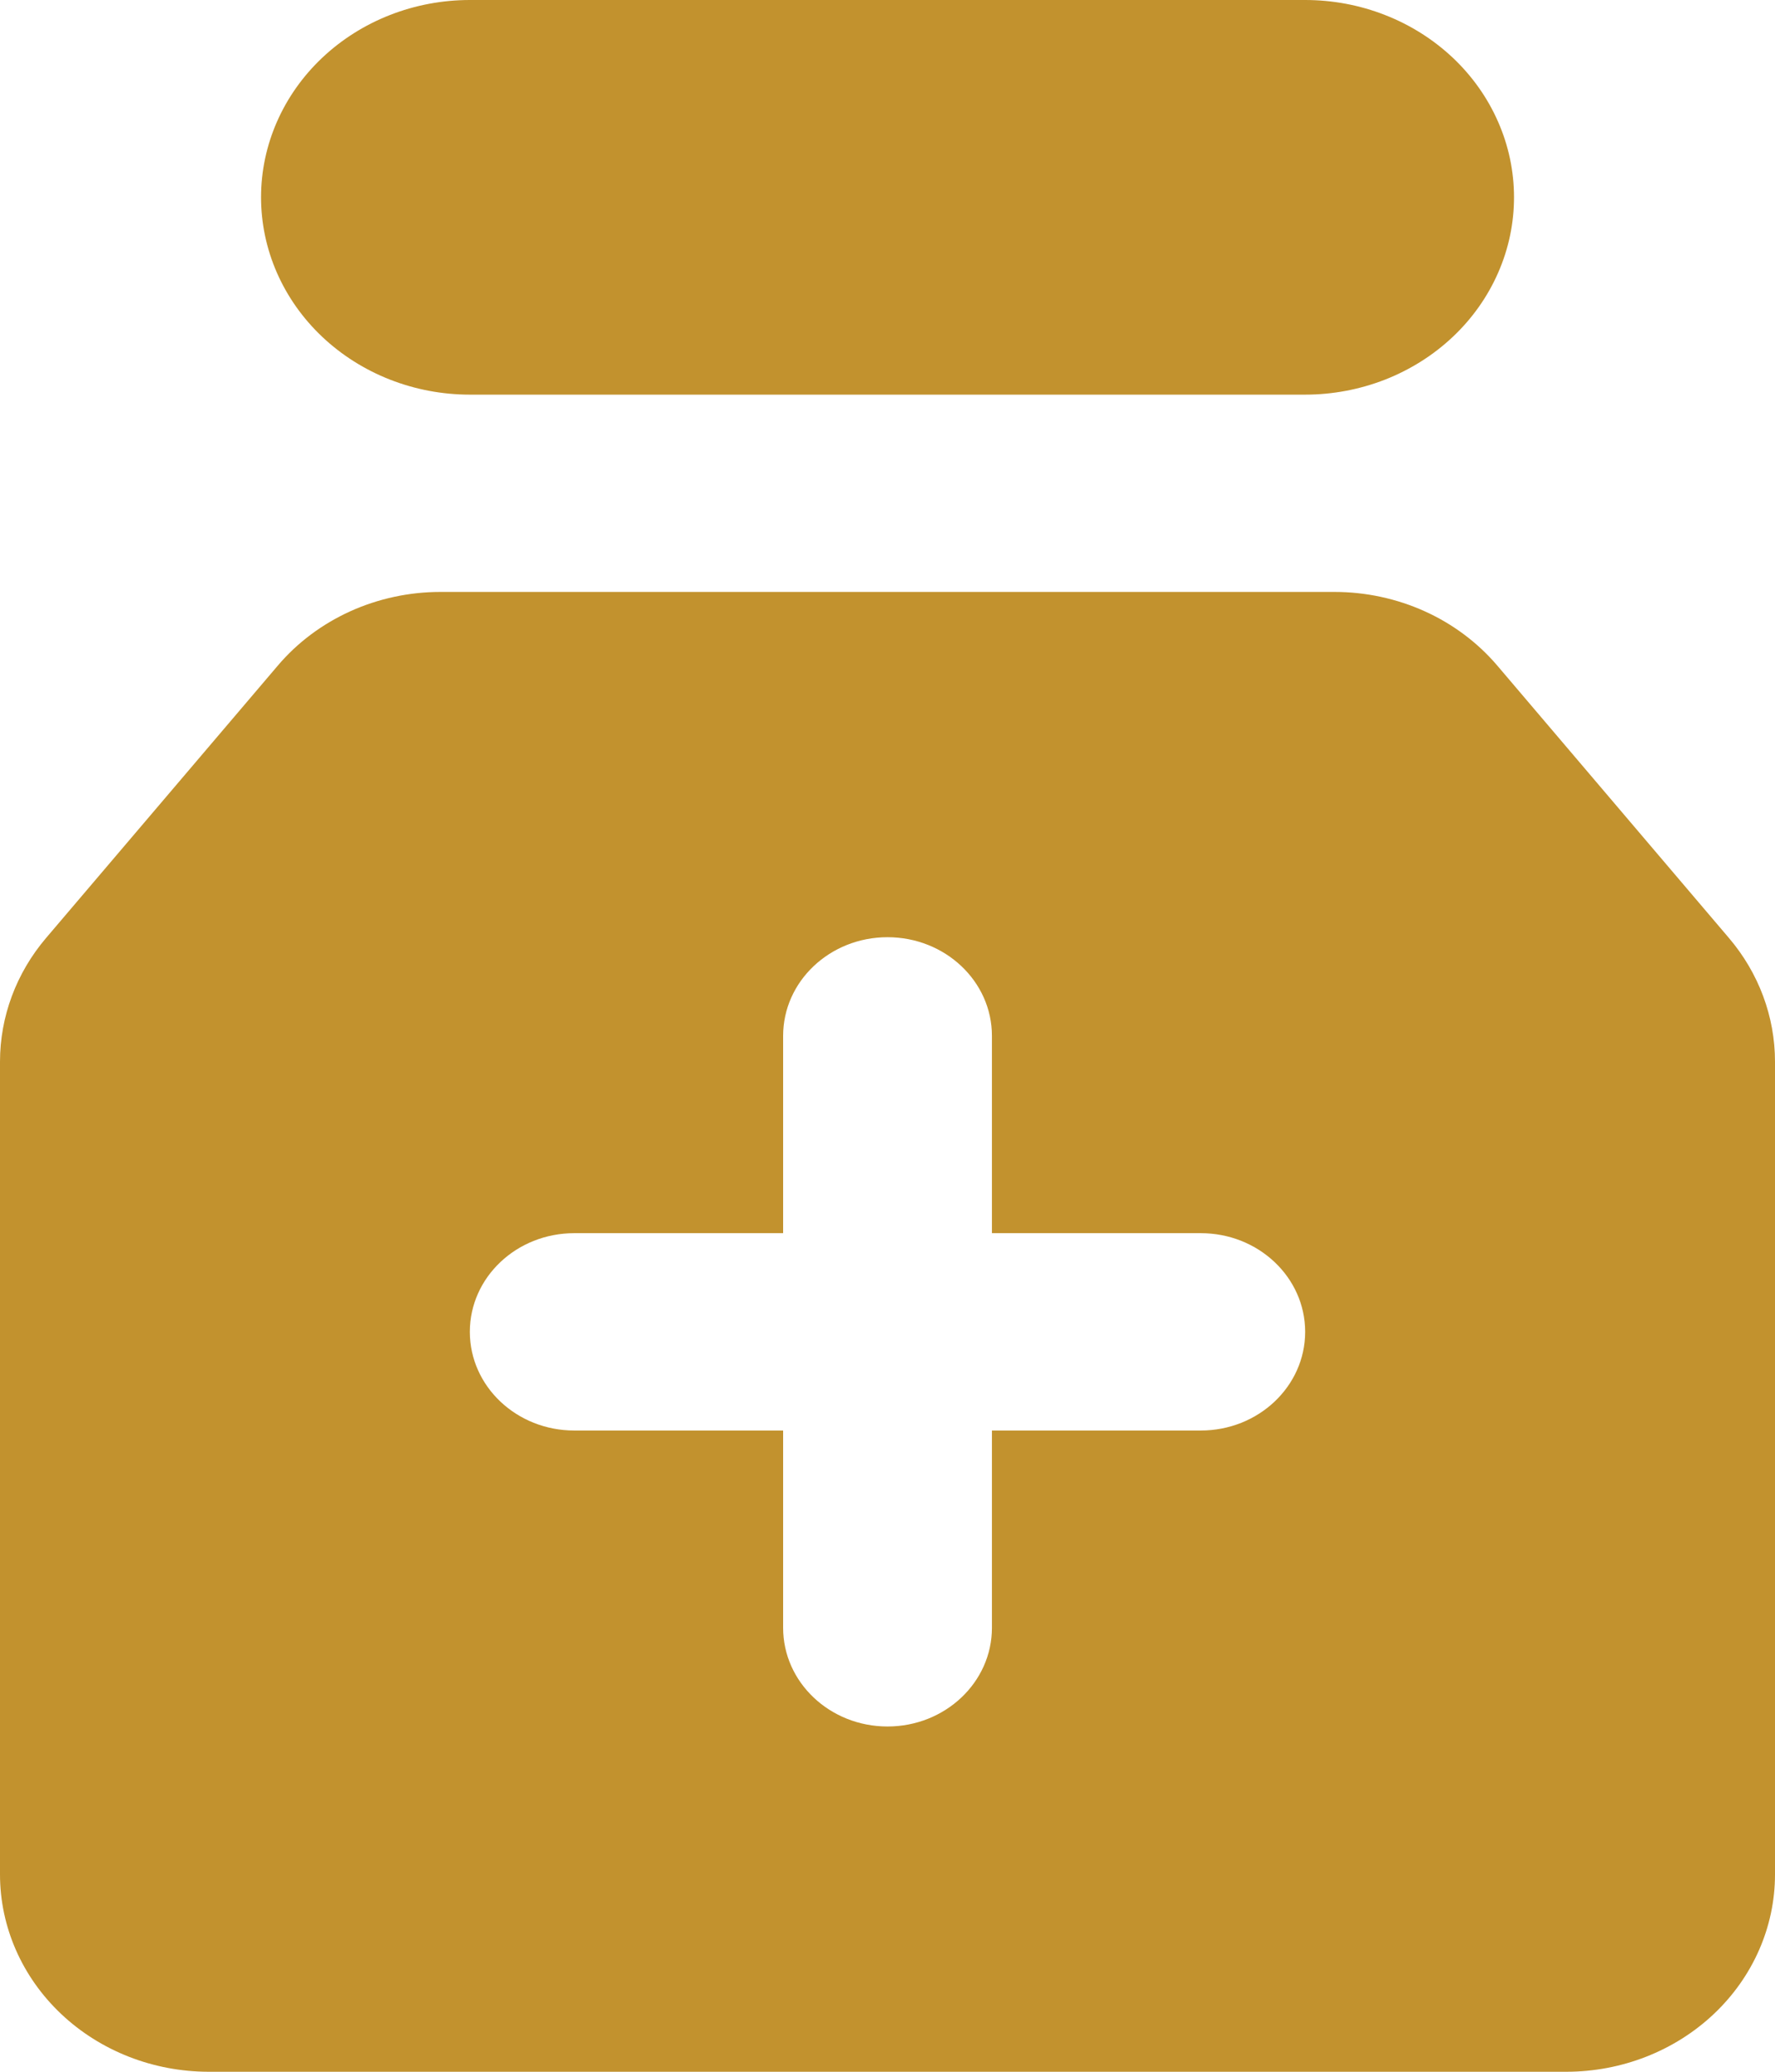 <svg width="30" height="35" viewBox="0 0 30 35" fill="none" xmlns="http://www.w3.org/2000/svg">
<path d="M7.941 0C7.005 0 6.108 0.351 5.446 0.976C4.784 1.601 4.412 2.449 4.412 3.333C4.412 4.217 4.784 5.065 5.446 5.69C6.108 6.315 7.005 6.667 7.941 6.667H22.059C22.523 6.667 22.982 6.58 23.41 6.413C23.838 6.245 24.227 6 24.555 5.69C24.883 5.381 25.143 5.013 25.32 4.609C25.498 4.205 25.589 3.771 25.589 3.333C25.589 2.896 25.498 2.462 25.32 2.058C25.143 1.653 24.883 1.286 24.555 0.976C24.227 0.667 23.838 0.421 23.41 0.254C22.982 0.086 22.523 0 22.059 0H7.941Z" fill="#C2922E"/>
<path fill-rule="evenodd" clip-rule="evenodd" d="M7.444 10C6.917 10 6.396 10.112 5.92 10.327C5.444 10.543 5.025 10.856 4.695 11.245L0.778 15.847C0.274 16.439 -0 17.177 2.21071e-07 17.936V31.667C2.21071e-07 32.551 0.372 33.399 1.034 34.024C1.696 34.649 2.593 35 3.53 35H26.471C27.407 35 28.304 34.649 28.966 34.024C29.628 33.399 30 32.551 30 31.667V17.936C30 17.176 29.726 16.439 29.222 15.847L25.306 11.244C24.975 10.856 24.556 10.542 24.08 10.327C23.604 10.112 23.082 10 22.554 10H7.444ZM16.765 17.5C16.765 16.579 15.975 15.833 15 15.833C14.026 15.833 13.236 16.579 13.236 17.5V20.833H9.706C8.731 20.833 7.941 21.579 7.941 22.5C7.941 23.42 8.731 24.167 9.706 24.167H13.236V27.5C13.236 28.42 14.026 29.167 15 29.167C15.975 29.167 16.765 28.42 16.765 27.5V24.167H20.295C21.269 24.167 22.059 23.42 22.059 22.5C22.059 21.579 21.269 20.833 20.295 20.833H16.765V17.5Z" fill="#C2922E"/>
</svg>

